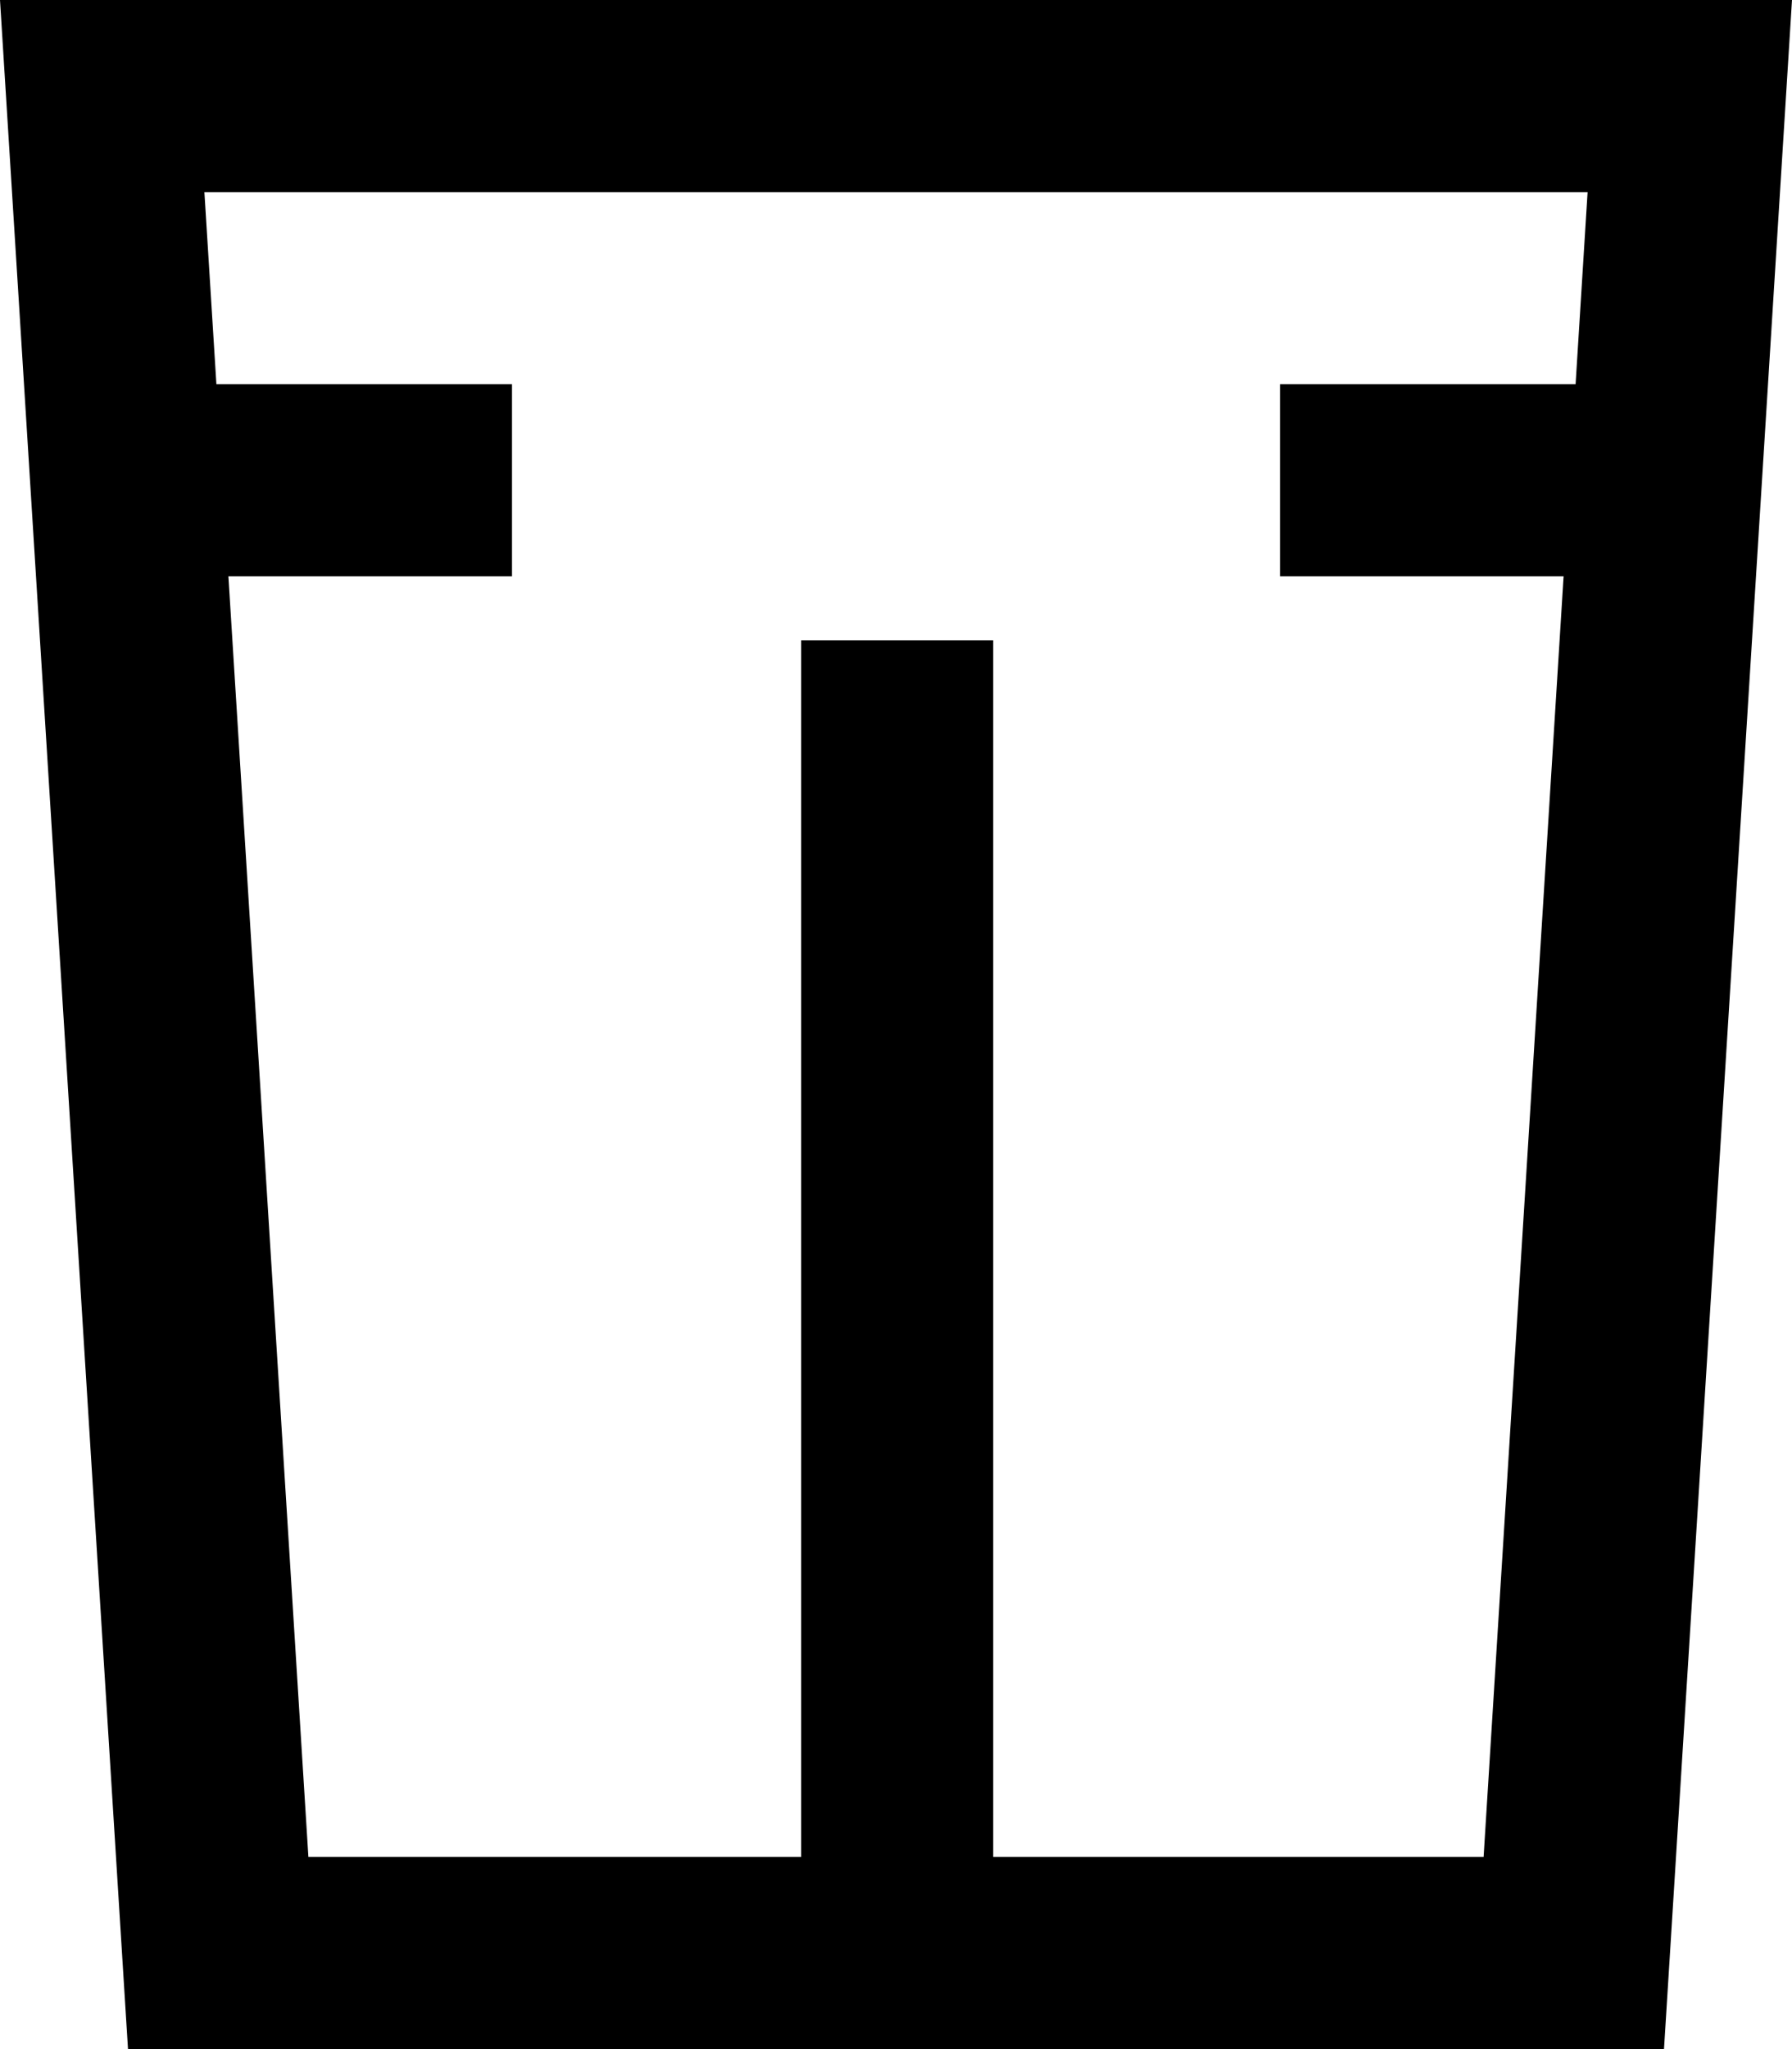 <svg xmlns="http://www.w3.org/2000/svg" viewBox="0 0 448 512"><!--! Font Awesome Pro 7.0.0 by @fontawesome - https://fontawesome.com License - https://fontawesome.com/license (Commercial License) Copyright 2025 Fonticons, Inc. --><path fill="currentColor" d="M0 0l448 0-3 48-29 464-384 0-32-512zM54.1 96l73.9 0 0 48-70.9 0 20 320 123.2 0 0-304 48 0 0 304 122.6 0 20-320-70.9 0 0-48 73.9 0 3-48-345.8 0 3 48z"/></svg>